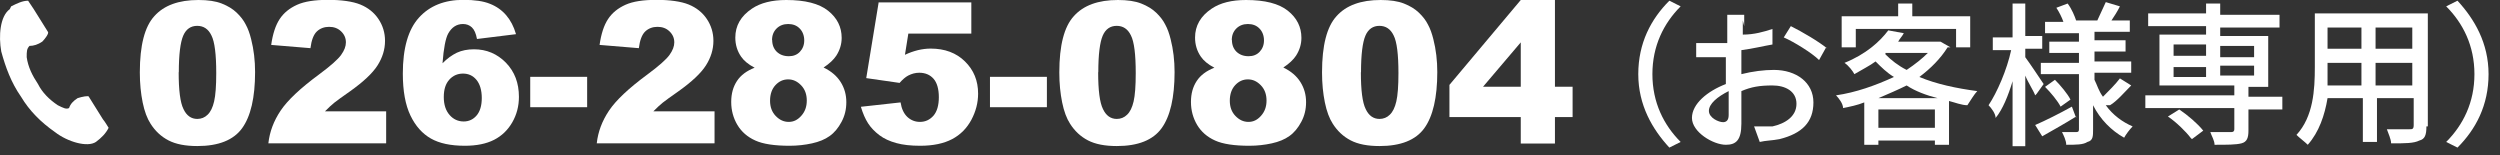 <svg width="177" height="11" viewBox="0 0 177 11" fill="none" xmlns="http://www.w3.org/2000/svg">
<rect x="0" y="0" width="177" height="11" fill="#333333" stroke="none"/>
<g clip-path="url(#clip0_2_2)">
<path d="M118.19 0.05L118.99 0.45C117.79 1.65 116.99 3.25 116.99 5.25C116.99 7.25 117.79 8.85 118.99 10.05L118.19 10.45C116.99 9.15 115.99 7.45 115.99 5.25C115.99 3.05 116.89 1.35 118.19 0.05Z" fill="white"/>
<path d="M123.39 1.45V2.45C124.19 2.45 124.89 2.25 125.49 2.05V3.15C124.89 3.25 124.09 3.45 123.29 3.55V5.25C124.09 5.05 124.89 4.95 125.59 4.95C127.19 4.95 128.39 5.85 128.39 7.25C128.39 8.65 127.59 9.45 125.99 9.85C125.49 9.95 124.99 9.95 124.59 10.05L124.19 8.95H125.49C126.39 8.75 127.19 8.25 127.19 7.35C127.19 6.45 126.39 6.05 125.49 6.05C124.59 6.05 123.99 6.15 123.29 6.45V8.75C123.29 9.95 122.89 10.25 122.19 10.25C121.29 10.25 119.79 9.35 119.79 8.35C119.79 7.35 120.89 6.45 122.19 5.95V4.05H120.09V3.05H122.29V1.05H123.49V1.85L123.39 1.45ZM121.99 8.65C122.19 8.65 122.39 8.55 122.39 8.15V6.45C121.59 6.85 120.99 7.35 120.99 7.85C120.99 8.35 121.69 8.65 121.99 8.65ZM129.29 3.35L128.79 4.25C128.29 3.75 126.99 2.95 126.29 2.65L126.79 1.85C127.59 2.25 128.79 2.95 129.39 3.45L129.29 3.35Z" fill="white"/>
<path d="M137.89 3.35C137.39 4.15 136.69 4.85 135.89 5.45C137.09 5.95 138.49 6.25 139.99 6.45C139.79 6.65 139.49 7.15 139.29 7.45C138.89 7.45 138.39 7.25 137.99 7.15V10.25H136.99V9.95H132.99V10.25H131.99V7.25C131.49 7.45 130.99 7.55 130.49 7.65C130.49 7.35 130.19 6.95 129.99 6.75C131.39 6.55 132.79 6.05 134.09 5.45C133.59 5.15 133.19 4.75 132.79 4.35C132.39 4.65 131.79 4.95 131.29 5.25C131.19 5.05 130.89 4.65 130.59 4.45C132.09 3.85 133.09 2.95 133.69 2.15L134.79 2.35C134.69 2.55 134.49 2.75 134.39 2.95H137.39L138.09 3.35H137.89ZM131.39 3.35H130.39V1.15H134.39V0.25H135.39V1.15H139.49V3.35H138.49V2.05H131.39V3.35ZM137.19 6.95C136.39 6.75 135.59 6.45 134.99 6.05C134.39 6.35 133.69 6.65 132.99 6.95H137.29H137.19ZM136.99 9.05V7.75H132.99V9.05H136.99ZM133.49 3.85C133.89 4.25 134.39 4.65 134.99 4.95C135.59 4.55 136.09 4.15 136.49 3.75H133.49V3.85Z" fill="white"/>
<path d="M144.09 6.75C143.99 6.45 143.59 5.85 143.39 5.35V10.35H142.49V5.75C142.19 6.75 141.79 7.75 141.29 8.35C141.29 8.05 140.99 7.65 140.79 7.45C141.39 6.55 142.09 4.95 142.39 3.55H141.09V2.65H142.49V0.25H143.39V2.55H144.59V3.45H143.39V4.05C143.69 4.45 144.49 5.65 144.69 5.95L144.19 6.65L144.09 6.75ZM146.99 8.25C146.19 8.75 145.29 9.25 144.59 9.65L144.09 8.85C144.79 8.55 145.79 8.05 146.69 7.55L146.99 8.35V8.25ZM149.09 7.45C149.59 8.15 150.29 8.65 150.99 8.95C150.79 9.15 150.49 9.55 150.39 9.75C149.49 9.25 148.69 8.45 148.19 7.45V9.15C148.19 9.65 148.19 9.95 147.79 10.05C147.49 10.25 146.99 10.25 146.29 10.25C146.29 9.95 146.09 9.55 145.99 9.35H146.99C147.09 9.35 147.19 9.35 147.19 9.15V5.25H144.49V4.45H147.19V3.75H145.09V2.95H147.19V2.35H144.79V1.55H146.09C145.99 1.25 145.79 0.85 145.59 0.55L146.39 0.25C146.69 0.65 146.89 1.15 146.99 1.45H146.89H148.49C148.69 1.05 148.89 0.55 149.09 0.15L150.09 0.45C149.89 0.85 149.69 1.15 149.49 1.45H150.79V2.25H148.29V2.85H150.49V3.65H148.29V4.35H150.89V5.15H148.29V5.65C148.49 6.05 148.59 6.45 148.89 6.85C149.29 6.45 149.79 5.95 150.09 5.55L150.89 6.05C150.39 6.55 149.89 7.15 149.39 7.45H149.09ZM145.49 5.65C145.89 6.05 146.39 6.65 146.59 7.05L145.89 7.55C145.69 7.15 145.19 6.55 144.79 6.15L145.49 5.65Z" fill="white"/>
<path d="M161.59 7.75H159.19V9.25C159.19 9.75 159.09 10.05 158.69 10.15C158.29 10.25 157.69 10.25 156.79 10.25C156.79 9.95 156.59 9.65 156.49 9.35H157.99C158.123 9.35 158.19 9.283 158.19 9.15V7.65H151.89V6.75H158.19V6.05H152.89V2.45H156.19V1.85H152.09V0.95H156.19V0.25H157.19V1.05H161.39V1.95H157.19V2.55H160.59V6.15H159.19V6.85H161.59V7.75ZM155.09 9.75C154.79 9.35 154.09 8.65 153.49 8.25L154.29 7.75C154.89 8.15 155.59 8.75 155.99 9.25L155.19 9.85L155.09 9.75ZM153.89 3.95H156.19V3.15H153.89V3.95ZM153.89 5.45H156.19V4.75H153.89V5.45ZM157.19 3.25V4.05H159.59V3.25H157.19ZM159.59 4.65H157.19V5.35H159.59V4.65Z" fill="white"/>
<path d="M171.79 8.95C171.79 9.55 171.69 9.85 171.29 9.95C170.89 10.15 170.29 10.15 169.29 10.15C169.29 9.85 169.09 9.45 168.99 9.15H170.59C170.79 9.15 170.89 9.15 170.89 8.85V6.95H168.29V10.05H167.29V6.95H164.79C164.59 8.15 164.19 9.35 163.39 10.25C163.19 10.05 162.79 9.75 162.59 9.55C163.79 8.25 163.89 6.35 163.89 4.75V0.95H171.89V8.95H171.79ZM167.19 6.05V4.45H164.79V6.05H167.19ZM164.79 1.95V3.45H167.19V1.95H164.79ZM170.79 1.95H168.19V3.45H170.79V1.95ZM170.79 6.05V4.45H168.19V6.05H170.79Z" fill="white"/>
<path d="M173.99 10.45L173.19 10.05C174.39 8.85 175.19 7.25 175.19 5.25C175.19 3.25 174.39 1.65 173.19 0.45L173.99 0.05C175.19 1.35 176.19 3.05 176.19 5.25C176.19 7.45 175.29 9.15 173.99 10.45Z" fill="white"/>
<path d="M0.69 0.65C-5.34654e-05 1.15 -0.11 2.55 0.09 3.65C0.39 4.75 0.79 5.85 1.49 6.85C2.09 7.85 2.89 8.65 3.89 9.35C4.79 10.05 6.19 10.45 6.79 10.05C7.19 9.75 7.49 9.45 7.69 9.05C7.69 9.05 7.39 8.55 7.29 8.45L6.29 6.85C6.29 6.75 5.79 6.85 5.49 6.95C5.19 7.15 4.99 7.35 4.89 7.65C4.69 7.75 4.49 7.65 4.09 7.45C3.49 7.05 2.99 6.55 2.69 5.95C2.29 5.35 1.99 4.75 1.89 4.05C1.89 3.65 1.89 3.45 2.09 3.25C2.39 3.25 2.69 3.15 2.99 2.95C3.19 2.75 3.49 2.35 3.39 2.25L2.39 0.65L1.99 0.05C1.59 0.05 1.19 0.25 0.79 0.45L0.69 0.65Z" fill="white"/>
<path d="M9.9 5.12C9.9 3.22 10.24 1.89 10.93 1.14C11.61 0.38 12.65 0 14.05 0C14.72 0 15.27 0.08 15.7 0.25C16.13 0.42 16.48 0.63 16.76 0.9C17.04 1.17 17.25 1.44 17.4 1.74C17.56 2.03 17.68 2.37 17.78 2.77C17.97 3.51 18.06 4.29 18.06 5.1C18.06 6.91 17.75 8.24 17.14 9.08C16.53 9.92 15.47 10.34 13.97 10.34C13.13 10.34 12.45 10.21 11.93 9.94C11.41 9.67 10.99 9.28 10.66 8.76C10.42 8.39 10.23 7.89 10.1 7.25C9.97 6.61 9.9 5.91 9.9 5.14V5.12ZM12.65 5.12C12.65 6.39 12.76 7.26 12.99 7.72C13.21 8.19 13.54 8.42 13.97 8.42C14.25 8.42 14.5 8.32 14.7 8.12C14.91 7.92 15.06 7.61 15.16 7.18C15.26 6.75 15.31 6.09 15.31 5.18C15.31 3.85 15.2 2.96 14.97 2.51C14.75 2.05 14.41 1.83 13.96 1.83C13.51 1.83 13.17 2.06 12.97 2.53C12.77 3 12.66 3.86 12.66 5.11L12.65 5.12Z" fill="white"/>
<path d="M27.32 10.15H19C19.09 9.33 19.38 8.56 19.87 7.83C20.36 7.1 21.26 6.25 22.59 5.27C23.4 4.67 23.92 4.21 24.15 3.89C24.38 3.57 24.49 3.28 24.49 3C24.49 2.7 24.38 2.44 24.15 2.22C23.92 2 23.64 1.9 23.3 1.9C22.96 1.9 22.66 2.01 22.43 2.23C22.2 2.45 22.05 2.85 21.98 3.41L19.2 3.18C19.31 2.4 19.51 1.79 19.8 1.35C20.09 0.91 20.5 0.58 21.03 0.34C21.56 0.1 22.29 -0.01 23.23 -0.01C24.17 -0.01 24.97 0.1 25.51 0.32C26.05 0.54 26.48 0.88 26.79 1.34C27.1 1.8 27.26 2.32 27.26 2.89C27.26 3.5 27.08 4.08 26.73 4.63C26.38 5.18 25.73 5.79 24.79 6.46C24.23 6.85 23.86 7.12 23.67 7.27C23.48 7.42 23.26 7.63 23.01 7.88H27.34V10.14L27.32 10.15Z" fill="white"/>
<path d="M36.53 2.42L33.77 2.76C33.7 2.37 33.58 2.1 33.41 1.94C33.24 1.78 33.03 1.7 32.78 1.7C32.33 1.7 31.98 1.93 31.73 2.38C31.55 2.71 31.41 3.41 31.33 4.48C31.66 4.14 32 3.9 32.35 3.73C32.7 3.57 33.1 3.49 33.56 3.49C34.45 3.49 35.2 3.81 35.82 4.44C36.44 5.08 36.74 5.88 36.74 6.86C36.74 7.52 36.58 8.12 36.27 8.66C35.96 9.2 35.53 9.62 34.98 9.9C34.43 10.18 33.74 10.32 32.91 10.32C31.91 10.32 31.11 10.15 30.51 9.81C29.91 9.47 29.42 8.93 29.06 8.18C28.7 7.43 28.52 6.44 28.52 5.21C28.52 3.41 28.9 2.09 29.66 1.25C30.42 0.41 31.47 -0.01 32.81 -0.01C33.6 -0.01 34.23 0.08 34.69 0.27C35.15 0.45 35.53 0.72 35.84 1.08C36.14 1.43 36.38 1.88 36.53 2.41V2.42ZM31.42 6.87C31.42 7.41 31.56 7.83 31.83 8.14C32.1 8.45 32.44 8.6 32.83 8.6C33.19 8.6 33.5 8.46 33.74 8.18C33.98 7.9 34.11 7.49 34.11 6.94C34.11 6.39 33.98 5.95 33.73 5.65C33.48 5.35 33.16 5.21 32.78 5.21C32.4 5.21 32.07 5.35 31.81 5.64C31.55 5.93 31.42 6.33 31.42 6.87Z" fill="white"/>
<path d="M37.54 5.44H41.57V7.59H37.54V5.44Z" fill="white"/>
<path d="M50.57 10.15H42.25C42.34 9.33 42.63 8.56 43.12 7.83C43.61 7.1 44.51 6.25 45.84 5.27C46.65 4.67 47.17 4.21 47.4 3.89C47.63 3.57 47.74 3.28 47.74 3C47.74 2.7 47.63 2.44 47.4 2.22C47.17 2 46.89 1.9 46.55 1.9C46.21 1.9 45.91 2.01 45.68 2.23C45.45 2.45 45.3 2.85 45.23 3.41L42.45 3.18C42.56 2.4 42.76 1.79 43.05 1.35C43.34 0.91 43.75 0.58 44.28 0.34C44.81 0.1 45.54 -0.01 46.48 -0.01C47.42 -0.01 48.22 0.1 48.76 0.32C49.3 0.54 49.73 0.88 50.04 1.34C50.35 1.8 50.51 2.32 50.51 2.89C50.51 3.5 50.33 4.08 49.98 4.63C49.63 5.18 48.98 5.79 48.04 6.46C47.48 6.85 47.11 7.12 46.92 7.27C46.73 7.42 46.51 7.63 46.26 7.88H50.59V10.14L50.57 10.15Z" fill="white"/>
<path d="M53.42 4.79C52.98 4.56 52.67 4.3 52.47 4.01C52.2 3.62 52.06 3.17 52.06 2.66C52.06 1.82 52.45 1.14 53.24 0.61C53.85 0.2 54.66 0 55.67 0C57 0 57.99 0.25 58.63 0.76C59.27 1.27 59.59 1.91 59.59 2.68C59.59 3.13 59.46 3.55 59.21 3.94C59.02 4.23 58.72 4.51 58.31 4.78C58.85 5.04 59.25 5.38 59.52 5.81C59.79 6.24 59.92 6.71 59.92 7.23C59.92 7.75 59.81 8.2 59.58 8.63C59.35 9.06 59.07 9.4 58.74 9.63C58.41 9.87 57.99 10.04 57.49 10.15C56.99 10.26 56.46 10.32 55.9 10.32C54.84 10.32 54.03 10.2 53.48 9.95C52.92 9.7 52.5 9.33 52.21 8.85C51.92 8.36 51.77 7.82 51.77 7.22C51.77 6.62 51.91 6.14 52.18 5.73C52.45 5.32 52.87 5.01 53.44 4.79H53.42ZM54.52 7.13C54.52 7.57 54.65 7.93 54.92 8.21C55.19 8.49 55.49 8.63 55.84 8.63C56.19 8.63 56.47 8.49 56.73 8.2C56.99 7.91 57.12 7.56 57.12 7.12C57.12 6.68 56.99 6.32 56.72 6.04C56.45 5.76 56.15 5.62 55.8 5.62C55.45 5.62 55.15 5.76 54.9 6.03C54.65 6.3 54.52 6.67 54.52 7.13ZM54.67 2.83C54.67 3.17 54.78 3.45 54.99 3.66C55.21 3.87 55.49 3.98 55.85 3.98C56.17 3.98 56.43 3.88 56.63 3.67C56.83 3.46 56.94 3.19 56.94 2.86C56.94 2.53 56.83 2.23 56.62 2.02C56.41 1.8 56.13 1.7 55.8 1.7C55.47 1.7 55.19 1.81 54.98 2.02C54.77 2.23 54.66 2.5 54.66 2.84L54.67 2.83Z" fill="white"/>
<path d="M62.18 0.17H68.77V2.38H64.31L64.07 3.88C64.38 3.73 64.68 3.63 64.99 3.55C65.29 3.48 65.59 3.44 65.89 3.44C66.89 3.44 67.7 3.74 68.32 4.35C68.94 4.96 69.25 5.71 69.25 6.63C69.25 7.27 69.09 7.89 68.77 8.49C68.45 9.08 68 9.54 67.41 9.85C66.82 10.16 66.07 10.32 65.15 10.32C64.49 10.32 63.93 10.26 63.46 10.13C62.99 10 62.59 9.82 62.26 9.57C61.93 9.32 61.66 9.04 61.46 8.73C61.26 8.42 61.09 8.03 60.95 7.56L63.76 7.25C63.83 7.7 63.99 8.04 64.24 8.28C64.49 8.51 64.79 8.63 65.13 8.63C65.52 8.63 65.83 8.48 66.09 8.19C66.34 7.9 66.47 7.46 66.47 6.88C66.47 6.3 66.34 5.85 66.09 5.57C65.84 5.29 65.5 5.15 65.08 5.15C64.81 5.15 64.55 5.22 64.3 5.35C64.11 5.45 63.91 5.62 63.69 5.87L61.33 5.53L62.21 0.16L62.18 0.17Z" fill="white"/>
<path d="M70.09 5.44H74.12V7.59H70.09V5.44Z" fill="white"/>
<path d="M75 5.12C75 3.22 75.34 1.89 76.03 1.14C76.71 0.38 77.75 0 79.15 0C79.82 0 80.37 0.08 80.8 0.25C81.23 0.42 81.58 0.63 81.86 0.9C82.14 1.17 82.35 1.44 82.5 1.74C82.66 2.03 82.78 2.37 82.88 2.77C83.07 3.51 83.16 4.29 83.16 5.1C83.16 6.91 82.85 8.24 82.24 9.08C81.63 9.92 80.57 10.34 79.07 10.34C78.23 10.34 77.55 10.21 77.03 9.94C76.51 9.67 76.09 9.28 75.76 8.76C75.52 8.39 75.33 7.89 75.2 7.25C75.07 6.61 75 5.91 75 5.14V5.12ZM77.75 5.12C77.75 6.39 77.86 7.26 78.09 7.72C78.31 8.19 78.64 8.42 79.07 8.42C79.35 8.42 79.6 8.32 79.8 8.12C80.01 7.92 80.16 7.61 80.26 7.18C80.36 6.75 80.41 6.09 80.41 5.18C80.41 3.85 80.3 2.96 80.07 2.51C79.85 2.05 79.51 1.83 79.06 1.83C78.61 1.83 78.27 2.06 78.07 2.53C77.87 3 77.76 3.86 77.76 5.11L77.75 5.12Z" fill="white"/>
<path d="M85.97 4.79C85.53 4.56 85.22 4.3 85.02 4.01C84.75 3.62 84.61 3.17 84.61 2.66C84.61 1.82 85 1.14 85.79 0.61C86.4 0.2 87.21 0 88.22 0C89.55 0 90.54 0.25 91.18 0.76C91.82 1.27 92.14 1.91 92.14 2.68C92.14 3.13 92.01 3.55 91.76 3.94C91.57 4.23 91.27 4.51 90.86 4.78C91.4 5.04 91.8 5.38 92.07 5.81C92.34 6.24 92.47 6.71 92.47 7.23C92.47 7.75 92.36 8.2 92.13 8.63C91.9 9.06 91.62 9.4 91.29 9.63C90.96 9.87 90.54 10.04 90.04 10.15C89.54 10.26 89.01 10.32 88.45 10.32C87.39 10.32 86.58 10.2 86.03 9.95C85.47 9.7 85.05 9.33 84.76 8.85C84.47 8.36 84.32 7.82 84.32 7.22C84.32 6.62 84.46 6.14 84.73 5.73C85 5.32 85.42 5.01 85.99 4.79H85.97ZM87.07 7.13C87.07 7.57 87.2 7.93 87.47 8.21C87.74 8.49 88.04 8.63 88.39 8.63C88.74 8.63 89.02 8.49 89.28 8.2C89.54 7.91 89.67 7.56 89.67 7.12C89.67 6.68 89.54 6.32 89.27 6.04C89 5.76 88.7 5.62 88.35 5.62C88 5.62 87.7 5.76 87.45 6.03C87.2 6.3 87.07 6.67 87.07 7.13ZM87.22 2.83C87.22 3.17 87.33 3.45 87.54 3.66C87.76 3.87 88.04 3.98 88.4 3.98C88.72 3.98 88.98 3.88 89.18 3.67C89.38 3.46 89.49 3.19 89.49 2.86C89.49 2.53 89.38 2.23 89.17 2.02C88.96 1.8 88.68 1.7 88.35 1.7C88.02 1.7 87.74 1.81 87.53 2.02C87.32 2.23 87.21 2.5 87.21 2.84L87.22 2.83Z" fill="white"/>
<path d="M93.6 5.12C93.6 3.22 93.94 1.89 94.63 1.14C95.31 0.38 96.35 0 97.75 0C98.42 0 98.97 0.08 99.4 0.25C99.83 0.42 100.18 0.63 100.46 0.9C100.74 1.17 100.95 1.44 101.1 1.74C101.26 2.03 101.38 2.37 101.48 2.77C101.67 3.51 101.76 4.29 101.76 5.1C101.76 6.91 101.45 8.24 100.84 9.08C100.23 9.92 99.17 10.34 97.67 10.34C96.83 10.34 96.15 10.21 95.63 9.94C95.11 9.67 94.69 9.28 94.36 8.76C94.12 8.39 93.93 7.89 93.8 7.25C93.67 6.61 93.6 5.91 93.6 5.14V5.12ZM96.35 5.12C96.35 6.39 96.46 7.26 96.69 7.72C96.91 8.19 97.24 8.42 97.67 8.42C97.95 8.42 98.2 8.32 98.4 8.12C98.61 7.92 98.76 7.61 98.86 7.18C98.96 6.75 99.01 6.09 99.01 5.18C99.01 3.85 98.9 2.96 98.67 2.51C98.45 2.05 98.11 1.83 97.66 1.83C97.21 1.83 96.87 2.06 96.67 2.53C96.47 3 96.36 3.86 96.36 5.11L96.35 5.12Z" fill="white"/>
<path d="M107.67 8.29H102.62V6.01L107.67 0H110.09V6.14H111.34V8.29H110.09V10.16H107.67V8.29ZM107.67 6.14V3L105 6.14H107.67Z" fill="white"/>
</g>
<defs>
<clipPath id="clip0_2_2">
<rect width="176.19" height="10.45" fill="white"/>
</clipPath>
</defs>
</svg>

